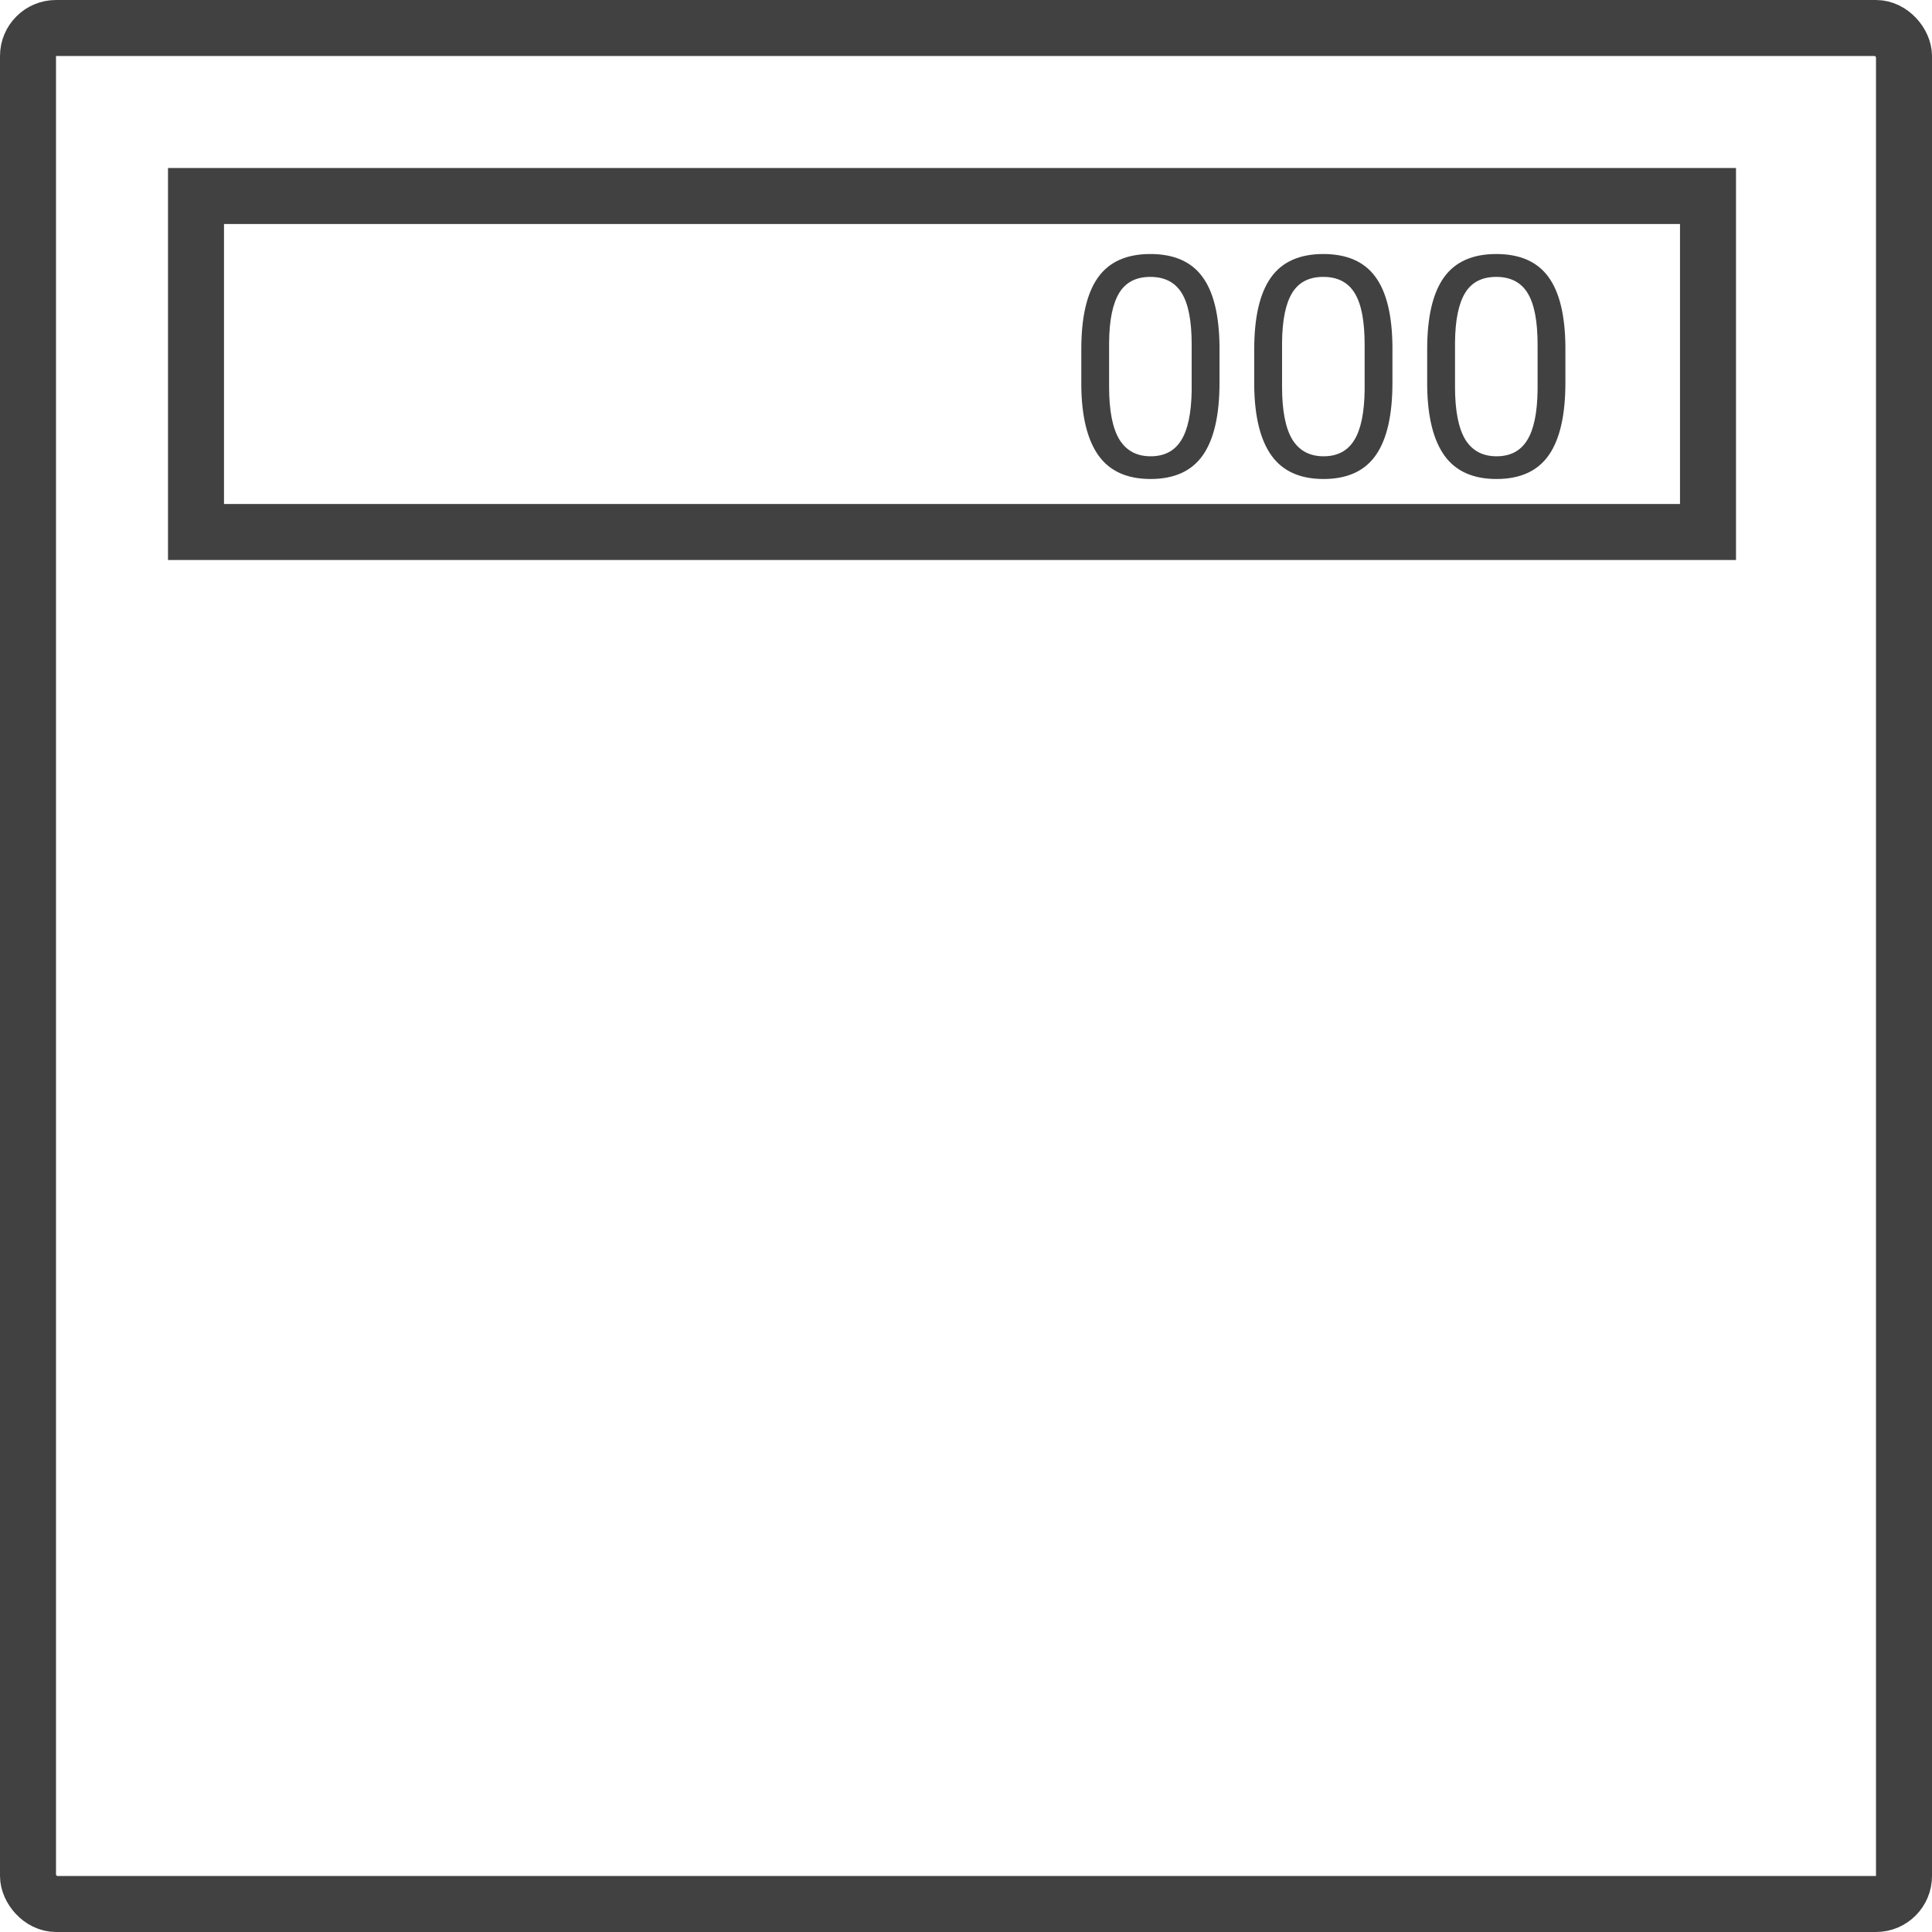 <svg width="69" height="69" viewBox="0 0 69 69" fill="none" xmlns="http://www.w3.org/2000/svg">
<rect x="1" y="1" width="67" height="67" rx="1" stroke="#414141" stroke-width="2"/>
<rect x="7" y="7" width="54" height="12" stroke="#414141" stroke-width="2"/>
<path d="M43.554 13.665C43.554 14.828 43.355 15.693 42.958 16.259C42.56 16.825 41.939 17.107 41.094 17.107C40.259 17.107 39.642 16.832 39.241 16.28C38.84 15.725 38.632 14.898 38.618 13.799V12.472C38.618 11.323 38.816 10.469 39.214 9.91C39.611 9.352 40.234 9.072 41.083 9.072C41.925 9.072 42.544 9.343 42.941 9.883C43.339 10.42 43.543 11.251 43.554 12.376V13.665ZM42.56 12.306C42.56 11.464 42.442 10.852 42.206 10.469C41.969 10.082 41.595 9.889 41.083 9.889C40.575 9.889 40.204 10.08 39.971 10.463C39.738 10.847 39.618 11.435 39.611 12.23V13.82C39.611 14.665 39.733 15.29 39.977 15.695C40.224 16.096 40.596 16.296 41.094 16.296C41.584 16.296 41.948 16.107 42.184 15.727C42.424 15.348 42.549 14.749 42.56 13.933V12.306ZM49.73 13.665C49.73 14.828 49.532 15.693 49.134 16.259C48.737 16.825 48.116 17.107 47.27 17.107C46.436 17.107 45.819 16.832 45.417 16.28C45.016 15.725 44.809 14.898 44.794 13.799V12.472C44.794 11.323 44.993 10.469 45.391 9.91C45.788 9.352 46.411 9.072 47.26 9.072C48.101 9.072 48.721 9.343 49.118 9.883C49.516 10.42 49.72 11.251 49.73 12.376V13.665ZM48.737 12.306C48.737 11.464 48.619 10.852 48.382 10.469C48.146 10.082 47.772 9.889 47.26 9.889C46.751 9.889 46.381 10.08 46.148 10.463C45.915 10.847 45.795 11.435 45.788 12.23V13.82C45.788 14.665 45.91 15.29 46.153 15.695C46.4 16.096 46.773 16.296 47.27 16.296C47.761 16.296 48.124 16.107 48.361 15.727C48.601 15.348 48.726 14.749 48.737 13.933V12.306ZM55.907 13.665C55.907 14.828 55.709 15.693 55.311 16.259C54.914 16.825 54.292 17.107 53.447 17.107C52.613 17.107 51.995 16.832 51.594 16.28C51.193 15.725 50.986 14.898 50.971 13.799V12.472C50.971 11.323 51.17 10.469 51.567 9.91C51.965 9.352 52.588 9.072 53.437 9.072C54.278 9.072 54.898 9.343 55.295 9.883C55.692 10.42 55.897 11.251 55.907 12.376V13.665ZM54.914 12.306C54.914 11.464 54.795 10.852 54.559 10.469C54.323 10.082 53.949 9.889 53.437 9.889C52.928 9.889 52.557 10.08 52.325 10.463C52.092 10.847 51.972 11.435 51.965 12.23V13.82C51.965 14.665 52.087 15.29 52.33 15.695C52.577 16.096 52.95 16.296 53.447 16.296C53.938 16.296 54.301 16.107 54.538 15.727C54.778 15.348 54.903 14.749 54.914 13.933V12.306Z" fill="#414141"/>
</svg>
